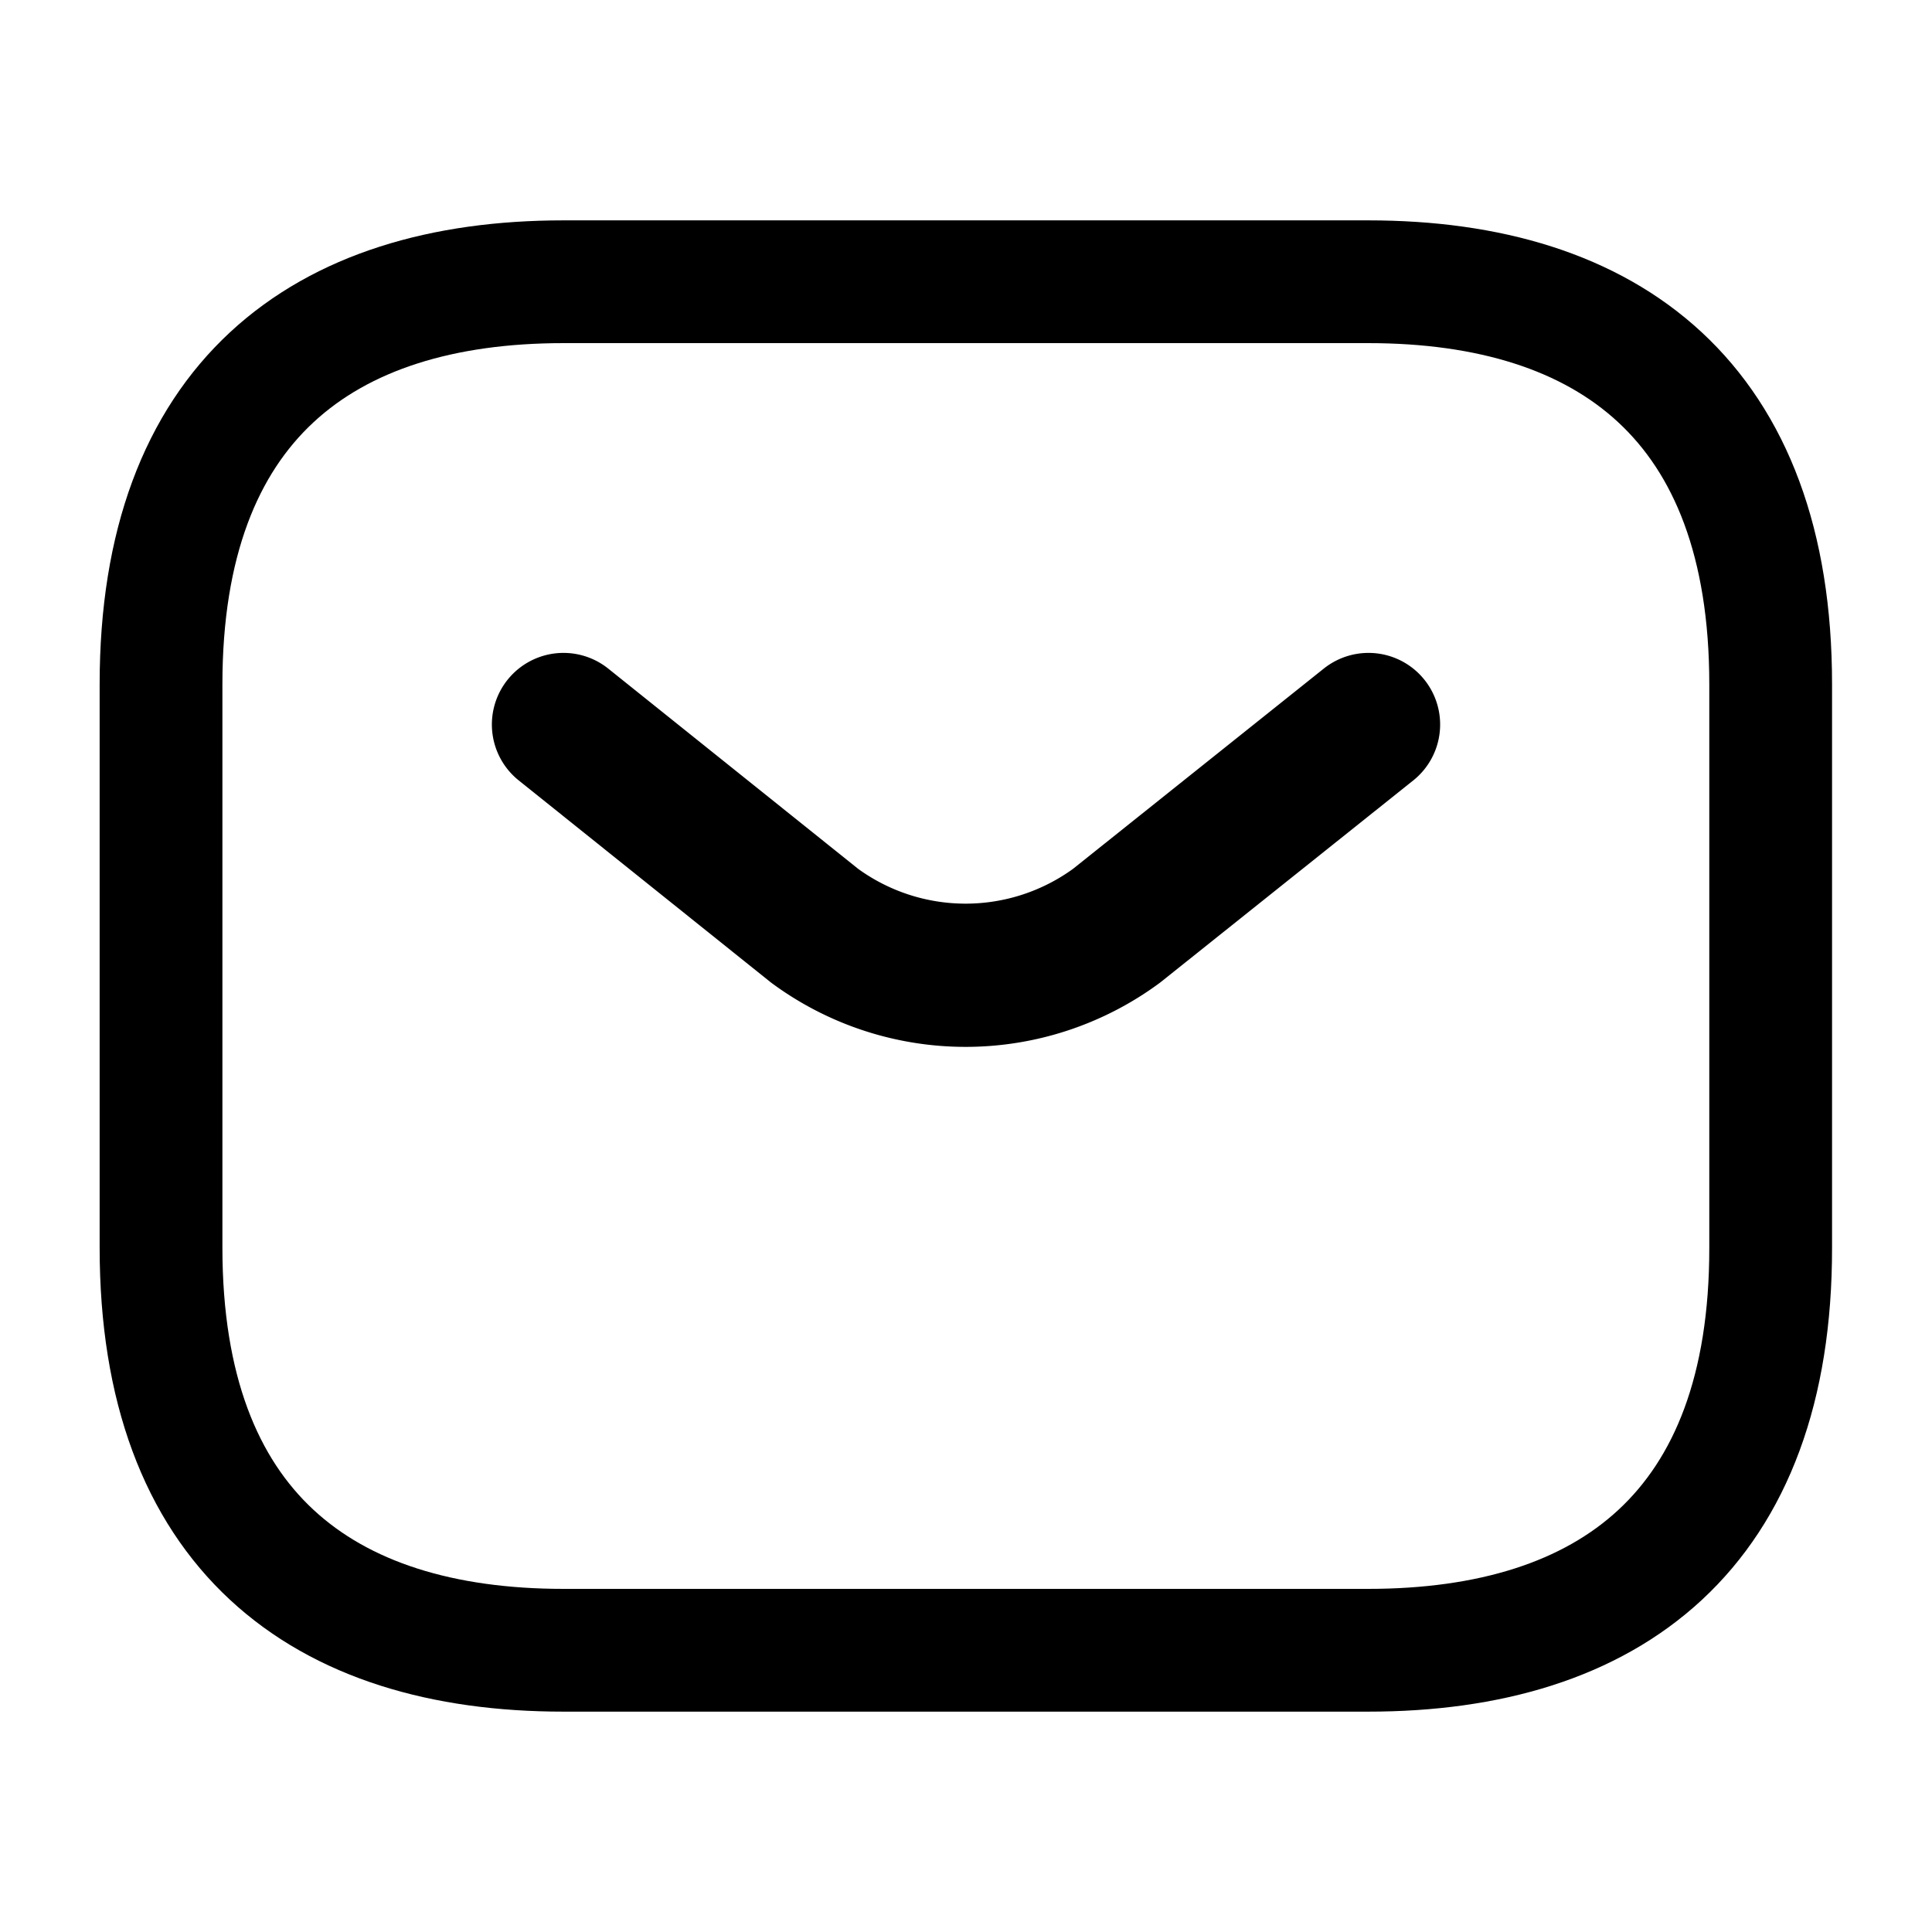 <svg id="vuesax_linear_sms" data-name="vuesax/linear/sms" xmlns="http://www.w3.org/2000/svg" width="18.885" height="18.885" viewBox="0 0 18.885 18.885">
  <g id="sms">
    <path id="Vector" d="M11.8,13.377H3.934C1.574,13.377,0,12.2,0,9.442V3.934C0,1.18,1.574,0,3.934,0H11.8c2.361,0,3.934,1.18,3.934,3.934V9.442C15.737,12.2,14.164,13.377,11.8,13.377Z" transform="translate(1.574 2.754)" fill="none" stroke="#000" stroke-linecap="round" stroke-linejoin="round" stroke-width="1.2"/>
    <path id="Vector-2" data-name="Vector" d="M7.869,0,5.406,1.967a2.491,2.491,0,0,1-2.951,0L0,0" transform="translate(5.508 7.082)" fill="none" stroke="#000" stroke-linecap="round" stroke-linejoin="round" stroke-width="1.4"/>
    <path id="Vector-3" data-name="Vector" d="M0,0H18.885V18.885H0Z" fill="none" opacity="0"/>
  </g>
</svg>
